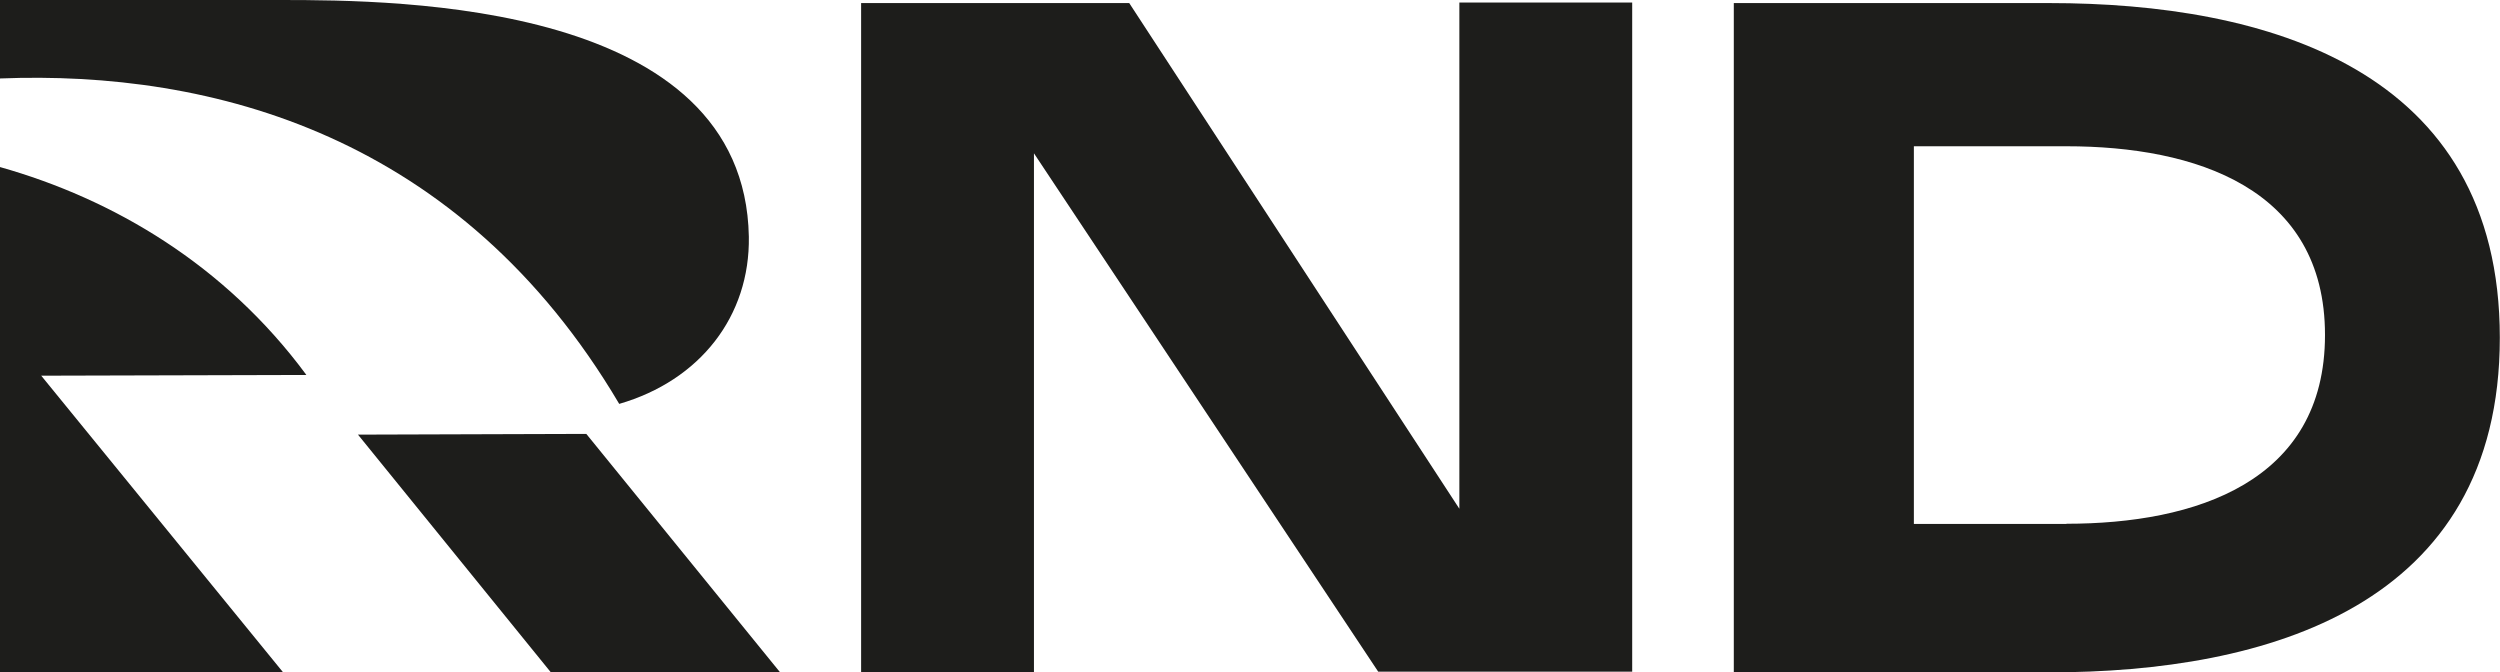 <?xml version="1.0" encoding="UTF-8"?>
<svg id="Capa_1" xmlns="http://www.w3.org/2000/svg" version="1.1" viewBox="0 0 1382.8 371.9">
  <!-- Generator: Adobe Illustrator 29.1.0, SVG Export Plug-In . SVG Version: 2.1.0 Build 142)  -->
  <defs>
    <style>
      .st0 {
        fill: #1d1d1b;
      }
    </style>
  </defs>
  <polygon class="st0" points="807.2 281.4 624.6 1.7 476.3 1.7 476.3 371.8 571.9 371.8 571.9 84.8 762.3 371.5 902.8 371.5 902.8 1.4 807.2 1.4 807.2 281.4"/>
  <path class="st0" d="M1133.4,1.7h-174.4v370.2h174.4c120.2,0,249.3-36.3,249.3-185.1S1253.6,1.7,1133.4,1.7h0ZM1143,289.8h-84.4V80.9h84.4c71.1,0,143,23,143,104.4s-71.8,104.4-143,104.4h0Z"/>
  <path class="st0" d="M169.4,207.3C124.4,146.4,62.7,110.1,0,92.4v279.5h156.6L22.8,207.8l146.6-.4h0Z"/>
  <path class="st0" d="M342.5,223.4c44.8-13,72.4-48.6,71.7-92.5C411.8,1.4,221.6,0,155,0H0v31.9H0v11.5c117.1-4.6,254.6,31.2,342.5,180h0Z"/>
  <polygon class="st0" points="324.3 240 198 240.4 304.7 371.9 431.5 371.9 324.3 240"/>
  <path class="st0" d="M315.3,228.3c-.2,0-.3,0-.5,0,1.4,0,1.1,0,.5,0Z"/>
  <path class="st0" d="M314.8,228.3c.2,0,.3,0,.5,0-.9,0-2.5,0-.5,0Z"/>
</svg>